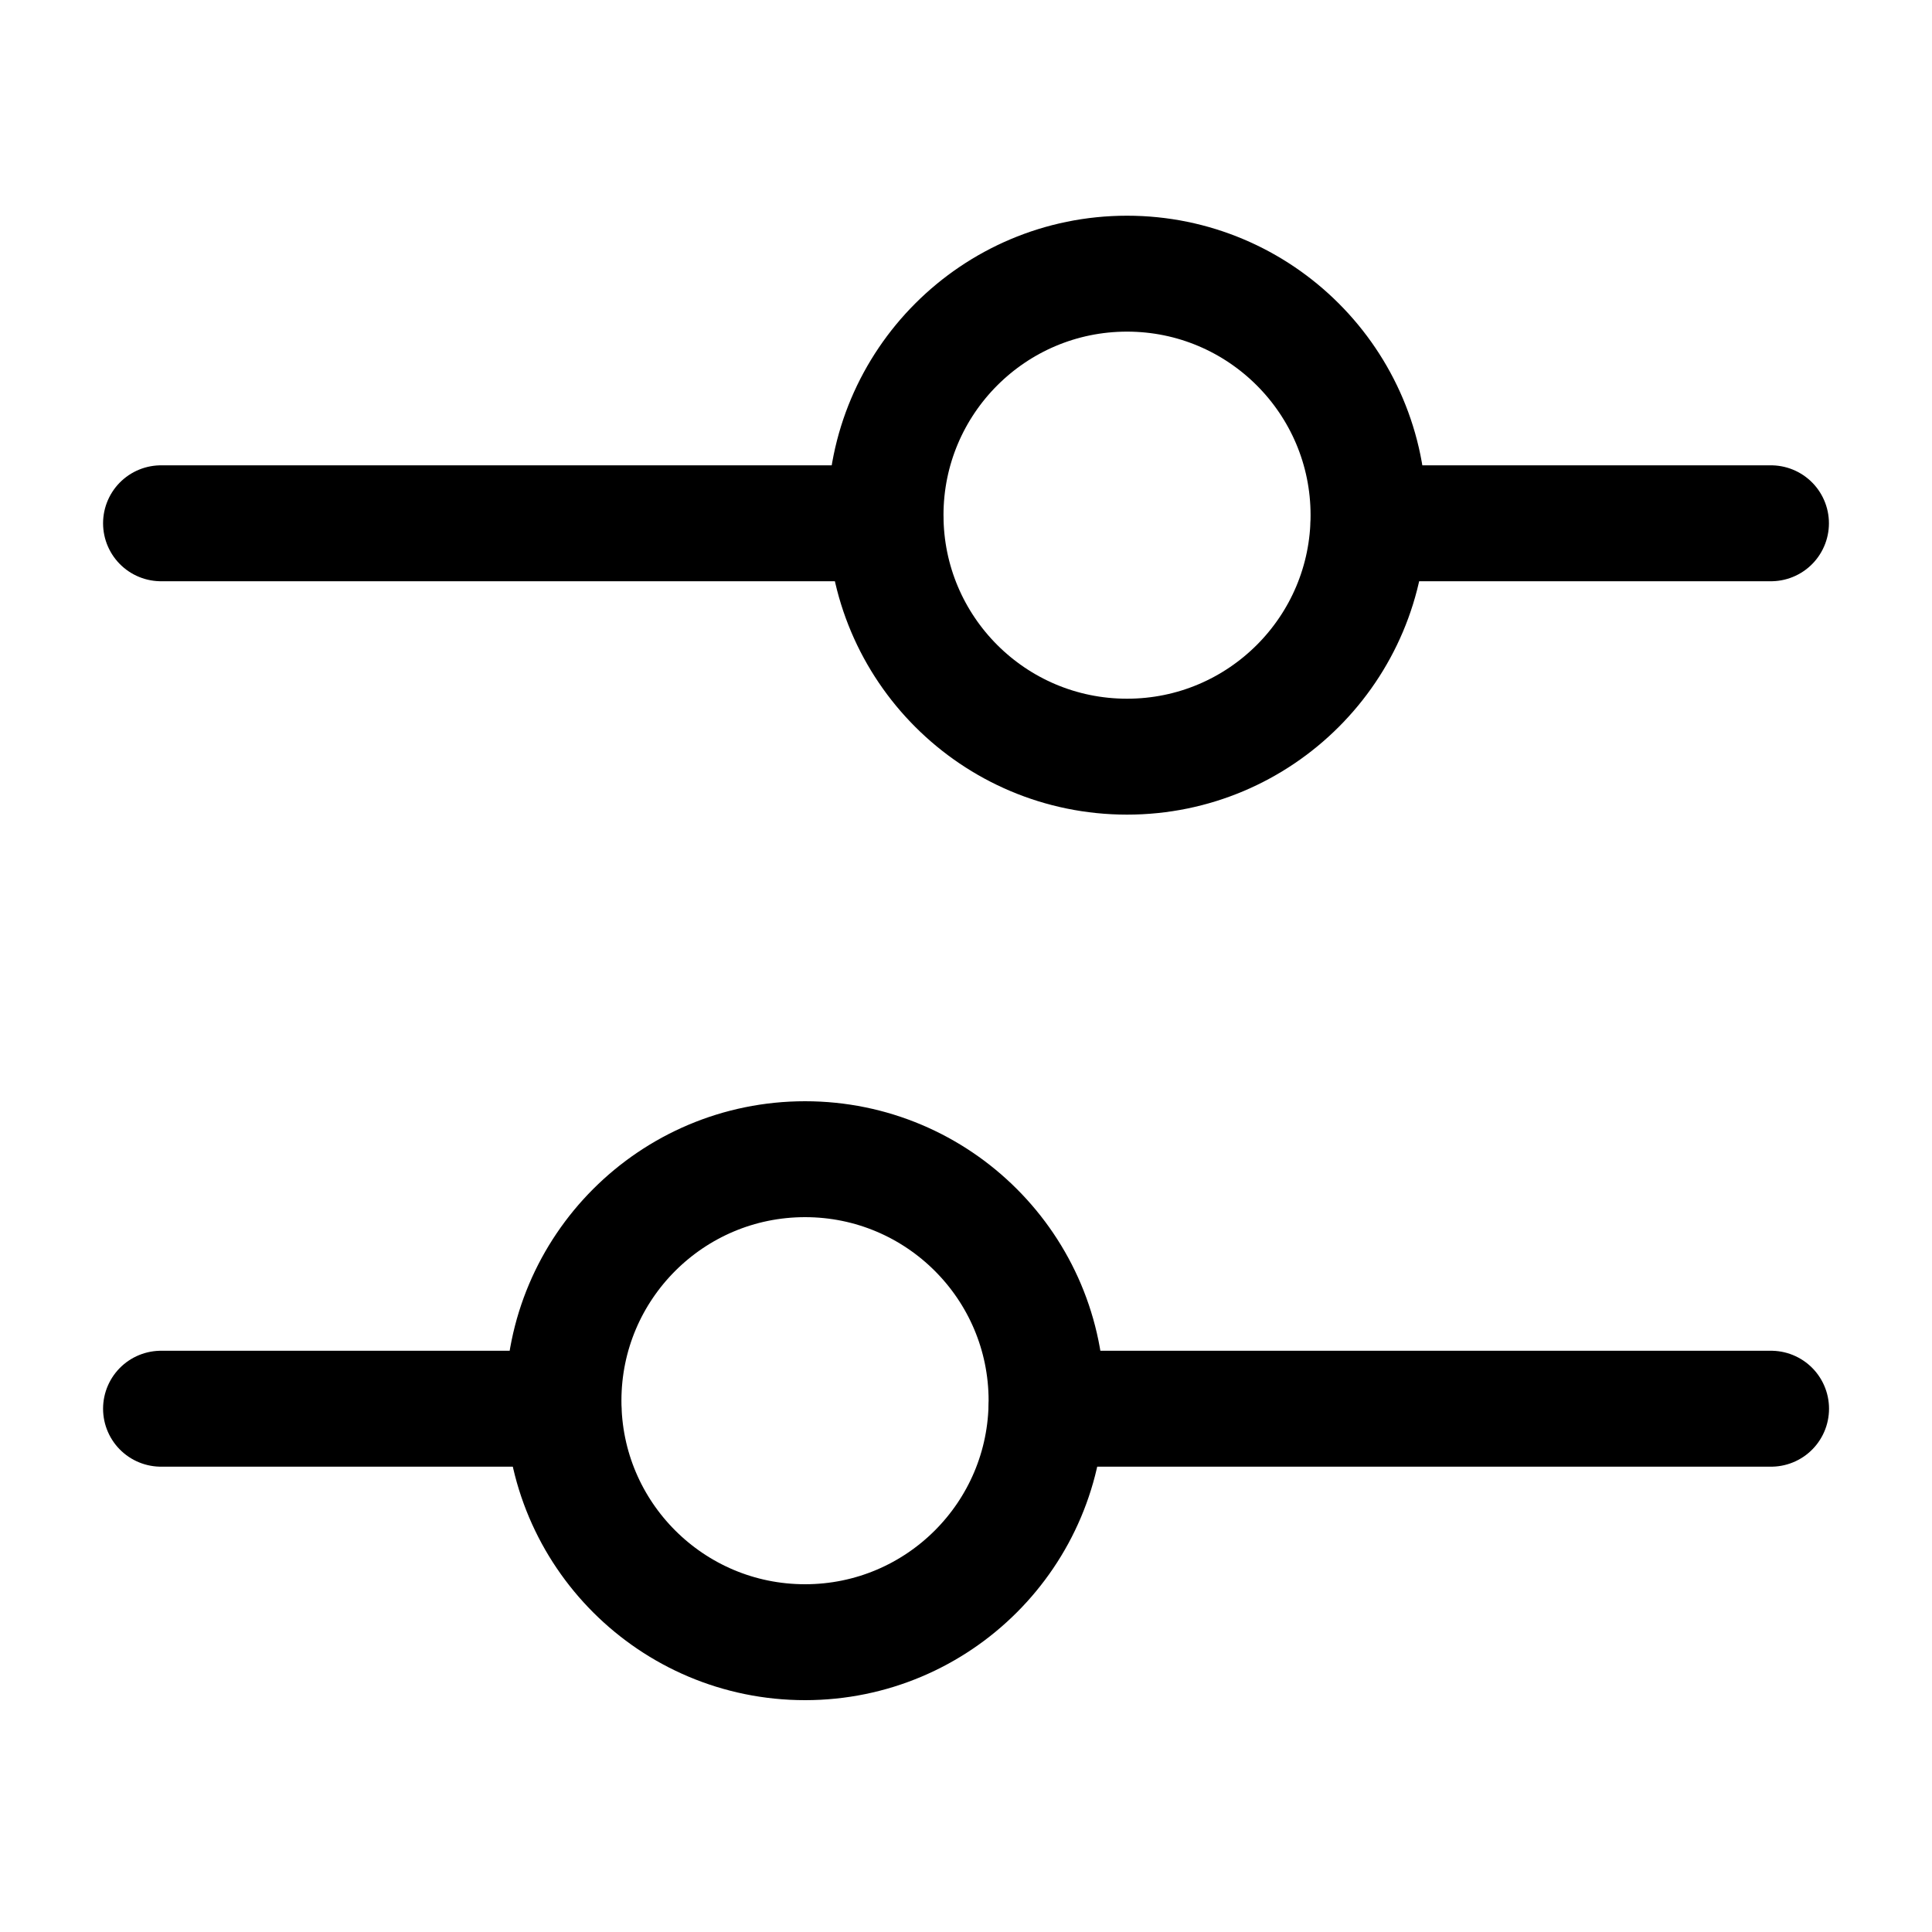 <svg width="20" height="20" viewBox="0 0 20 20" fill="none" xmlns="http://www.w3.org/2000/svg">
<path d="M1.667 14.583H5.833" stroke="black" stroke-width="1.2" stroke-miterlimit="10" stroke-linecap="round" stroke-linejoin="round"/>
<path d="M18.333 5.417H14.167" stroke="black" stroke-width="1.2" stroke-miterlimit="10" stroke-linecap="round" stroke-linejoin="round"/>
<path d="M10.834 14.583H18.334" stroke="black" stroke-width="1.2" stroke-miterlimit="10" stroke-linecap="round" stroke-linejoin="round"/>
<path d="M9.167 5.417H1.667" stroke="black" stroke-width="1.2" stroke-miterlimit="10" stroke-linecap="round" stroke-linejoin="round"/>
<path d="M8.334 17C6.953 17 5.833 15.881 5.833 14.5C5.833 13.119 6.953 12 8.334 12C9.714 12 10.834 13.119 10.834 14.5C10.834 15.881 9.714 17 8.334 17Z" stroke="black" stroke-width="1.2" stroke-miterlimit="10" stroke-linecap="round" stroke-linejoin="round"/>
<path d="M11.667 7.833C13.047 7.833 14.167 6.714 14.167 5.333C14.167 3.953 13.047 2.833 11.667 2.833C10.286 2.833 9.167 3.953 9.167 5.333C9.167 6.714 10.286 7.833 11.667 7.833Z" stroke="black" stroke-width="1.2" stroke-miterlimit="10" stroke-linecap="round" stroke-linejoin="round"/>
</svg>

